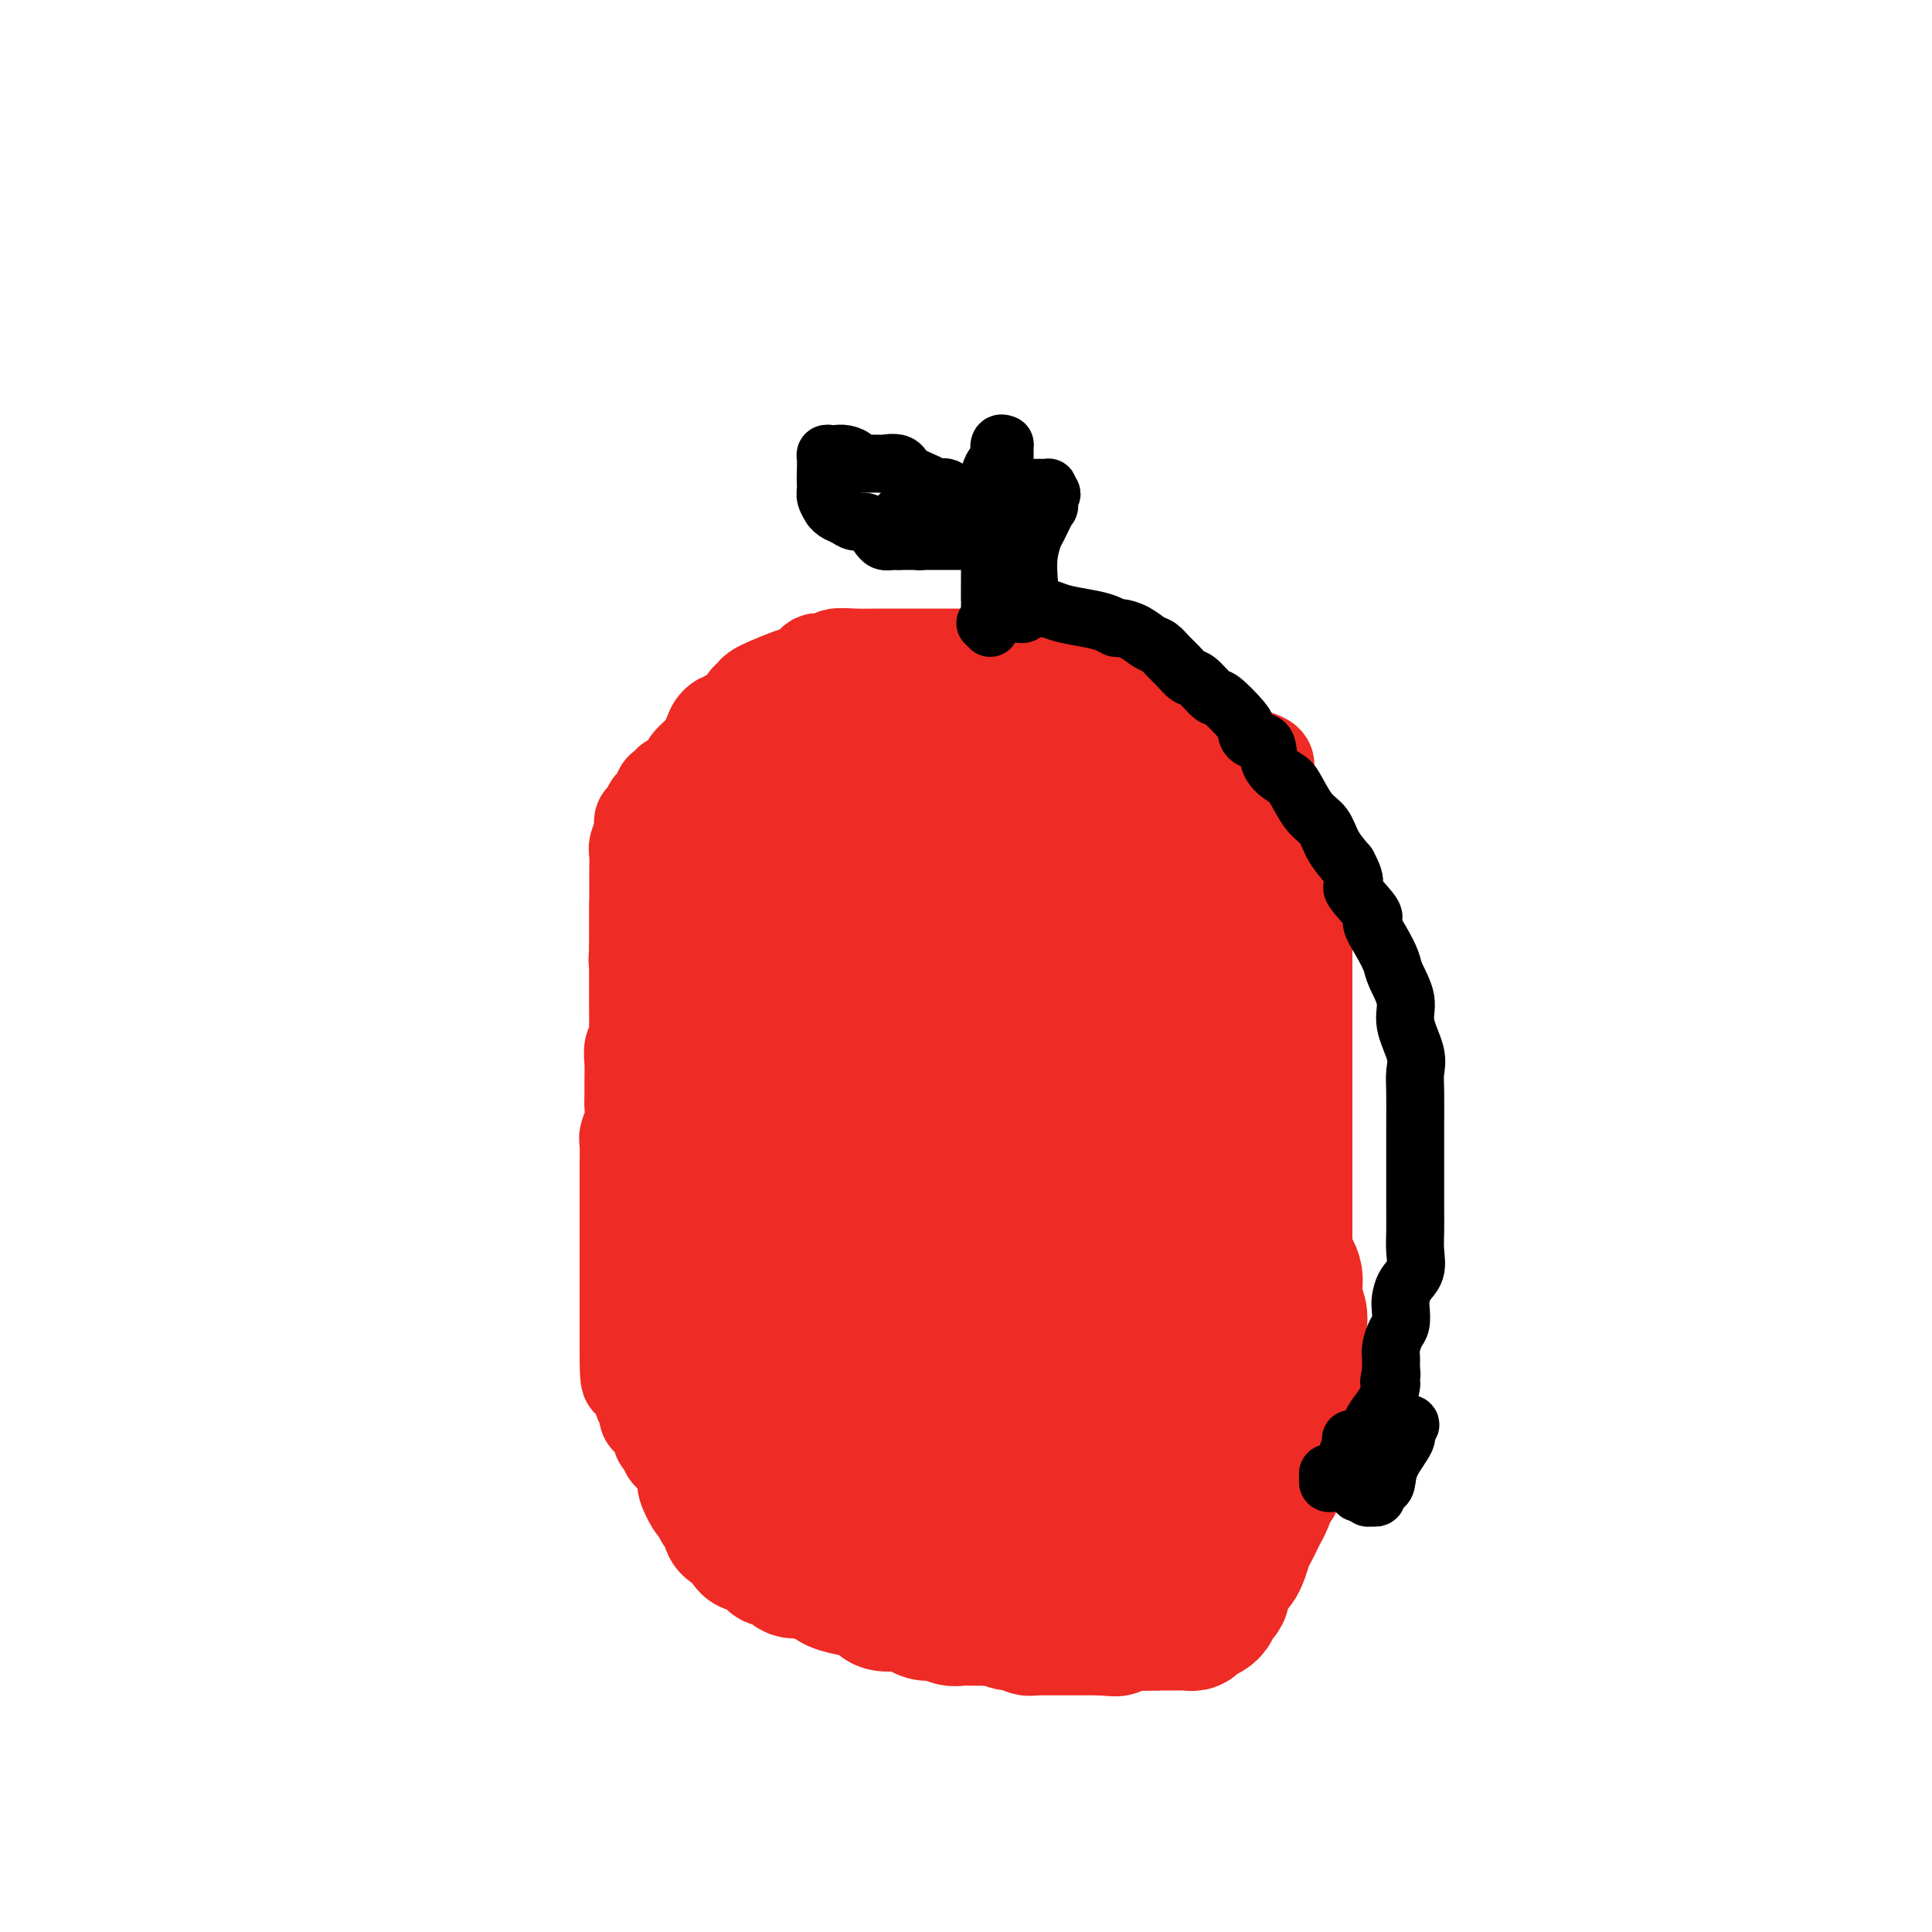 <svg viewBox='0 0 400 400' version='1.1' xmlns='http://www.w3.org/2000/svg' xmlns:xlink='http://www.w3.org/1999/xlink'><g fill='none' stroke='#EE2B24' stroke-width='12' stroke-linecap='round' stroke-linejoin='round'><path d='M128,187c-0.000,0.444 -0.000,0.889 0,1c0.000,0.111 0.000,-0.110 0,1c-0.000,1.110 -0.001,3.551 0,6c0.001,2.449 0.004,4.905 0,7c-0.004,2.095 -0.015,3.830 0,6c0.015,2.170 0.057,4.775 0,7c-0.057,2.225 -0.211,4.070 0,6c0.211,1.930 0.789,3.946 1,6c0.211,2.054 0.057,4.145 0,6c-0.057,1.855 -0.015,3.475 0,5c0.015,1.525 0.004,2.957 0,5c-0.004,2.043 -0.002,4.699 0,7c0.002,2.301 0.003,4.247 0,6c-0.003,1.753 -0.012,3.315 0,5c0.012,1.685 0.045,3.495 0,5c-0.045,1.505 -0.166,2.705 0,4c0.166,1.295 0.621,2.685 1,4c0.379,1.315 0.682,2.556 1,4c0.318,1.444 0.652,3.093 1,5c0.348,1.907 0.710,4.074 1,6c0.290,1.926 0.507,3.611 1,5c0.493,1.389 1.260,2.481 2,4c0.740,1.519 1.451,3.463 2,5c0.549,1.537 0.936,2.666 2,5c1.064,2.334 2.805,5.872 4,8c1.195,2.128 1.842,2.847 3,4c1.158,1.153 2.826,2.742 4,4c1.174,1.258 1.855,2.185 3,3c1.145,0.815 2.756,1.519 4,2c1.244,0.481 2.122,0.741 3,1'/><path d='M161,330c3.148,2.348 2.519,1.218 3,1c0.481,-0.218 2.072,0.478 3,1c0.928,0.522 1.193,0.872 2,1c0.807,0.128 2.156,0.034 3,0c0.844,-0.034 1.183,-0.009 3,0c1.817,0.009 5.112,0.002 7,0c1.888,-0.002 2.370,-0.001 4,0c1.630,0.001 4.409,0.000 6,0c1.591,-0.000 1.995,-0.000 3,0c1.005,0.000 2.612,0.000 4,0c1.388,-0.000 2.557,-0.000 4,0c1.443,0.000 3.159,0.000 5,0c1.841,-0.000 3.806,-0.000 5,0c1.194,0.000 1.619,-0.000 2,0c0.381,0.000 0.720,0.000 2,0c1.280,-0.000 3.501,-0.000 5,0c1.499,0.000 2.276,0.000 4,0c1.724,-0.000 4.393,-0.000 6,0c1.607,0.000 2.150,0.000 3,0c0.850,-0.000 2.006,-0.002 3,0c0.994,0.002 1.824,0.007 2,0c0.176,-0.007 -0.304,-0.026 0,0c0.304,0.026 1.390,0.095 2,0c0.610,-0.095 0.744,-0.356 1,-1c0.256,-0.644 0.636,-1.670 1,-2c0.364,-0.330 0.713,0.036 1,0c0.287,-0.036 0.510,-0.474 1,-1c0.490,-0.526 1.245,-1.141 2,-2c0.755,-0.859 1.511,-1.962 2,-3c0.489,-1.038 0.711,-2.011 1,-3c0.289,-0.989 0.644,-1.995 1,-3'/></g>
<g fill='none' stroke='#EE2B24' stroke-width='20' stroke-linecap='round' stroke-linejoin='round'><path d='M240,328c0.024,-0.422 0.048,-0.844 0,-1c-0.048,-0.156 -0.167,-0.046 0,0c0.167,0.046 0.619,0.027 1,0c0.381,-0.027 0.690,-0.064 1,0c0.310,0.064 0.621,0.228 1,0c0.379,-0.228 0.826,-0.849 1,-1c0.174,-0.151 0.075,0.167 0,0c-0.075,-0.167 -0.125,-0.819 0,-1c0.125,-0.181 0.425,0.110 1,0c0.575,-0.110 1.425,-0.621 2,-1c0.575,-0.379 0.875,-0.627 1,-1c0.125,-0.373 0.076,-0.871 0,-1c-0.076,-0.129 -0.179,0.109 0,0c0.179,-0.109 0.639,-0.567 1,-1c0.361,-0.433 0.623,-0.840 1,-1c0.377,-0.160 0.871,-0.071 1,0c0.129,0.071 -0.106,0.125 0,0c0.106,-0.125 0.553,-0.428 1,-1c0.447,-0.572 0.893,-1.413 1,-2c0.107,-0.587 -0.126,-0.918 0,-1c0.126,-0.082 0.611,0.087 1,0c0.389,-0.087 0.680,-0.431 1,-1c0.320,-0.569 0.667,-1.365 1,-2c0.333,-0.635 0.653,-1.109 1,-2c0.347,-0.891 0.722,-2.197 1,-3c0.278,-0.803 0.459,-1.101 1,-2c0.541,-0.899 1.440,-2.400 2,-4c0.560,-1.600 0.780,-3.300 1,-5'/><path d='M262,297c1.422,-3.162 1.476,-2.067 2,-3c0.524,-0.933 1.517,-3.894 2,-6c0.483,-2.106 0.455,-3.356 1,-5c0.545,-1.644 1.663,-3.683 2,-5c0.337,-1.317 -0.106,-1.911 0,-3c0.106,-1.089 0.760,-2.672 1,-4c0.240,-1.328 0.064,-2.402 0,-3c-0.064,-0.598 -0.017,-0.719 0,-1c0.017,-0.281 0.005,-0.722 0,-1c-0.005,-0.278 -0.001,-0.393 0,-1c0.001,-0.607 0.000,-1.705 0,-2c-0.000,-0.295 -0.000,0.215 0,0c0.000,-0.215 0.000,-1.155 0,-2c-0.000,-0.845 -0.000,-1.595 0,-2c0.000,-0.405 0.000,-0.463 0,-1c-0.000,-0.537 -0.000,-1.551 0,-2c0.000,-0.449 0.000,-0.333 0,-1c-0.000,-0.667 -0.000,-2.118 0,-3c0.000,-0.882 0.000,-1.195 0,-2c-0.000,-0.805 -0.000,-2.103 0,-3c0.000,-0.897 0.000,-1.395 0,-2c-0.000,-0.605 -0.000,-1.317 0,-2c0.000,-0.683 0.000,-1.335 0,-2c-0.000,-0.665 -0.000,-1.342 0,-2c0.000,-0.658 0.000,-1.295 0,-2c-0.000,-0.705 -0.000,-1.476 0,-2c0.000,-0.524 0.000,-0.800 0,-1c-0.000,-0.200 -0.000,-0.323 0,-1c0.000,-0.677 0.000,-1.908 0,-3c0.000,-1.092 0.000,-2.046 0,-3'/><path d='M270,227c0.000,-7.449 0.000,-4.071 0,-3c0.000,1.071 0.000,-0.165 0,-1c0.000,-0.835 0.000,-1.270 0,-2c-0.000,-0.730 0.000,-1.754 0,-2c0.000,-0.246 0.000,0.287 0,0c0.000,-0.287 0.000,-1.392 0,-2c0.000,-0.608 0.000,-0.717 0,-1c0.000,-0.283 0.000,-0.741 0,-1c0.000,-0.259 0.000,-0.321 0,-1c0.000,-0.679 0.000,-1.975 0,-3c0.000,-1.025 0.000,-1.780 0,-3c0.000,-1.220 0.000,-2.904 0,-4c0.000,-1.096 0.000,-1.603 0,-2c0.000,-0.397 0.000,-0.685 0,-1c0.000,-0.315 0.000,-0.658 0,-1c0.000,-0.342 0.000,-0.683 0,-1c0.000,-0.317 0.000,-0.610 0,-1c0.000,-0.390 0.000,-0.878 0,-1c0.000,-0.122 0.000,0.121 0,0c0.000,-0.121 0.000,-0.606 0,-1c0.000,-0.394 0.000,-0.697 0,-1'/><path d='M270,195c0.000,-5.113 0.000,-1.895 0,-1c0.000,0.895 0.000,-0.533 0,-1c0.000,-0.467 0.000,0.028 0,0c-0.000,-0.028 0.000,-0.579 0,-1c0.000,-0.421 0.000,-0.710 0,-1'/><path d='M270,191c-0.016,-0.787 -0.057,-0.753 0,-1c0.057,-0.247 0.211,-0.773 0,-1c-0.211,-0.227 -0.789,-0.155 -1,0c-0.211,0.155 -0.057,0.391 0,0c0.057,-0.391 0.016,-1.410 0,-2c-0.016,-0.590 -0.008,-0.749 0,-1c0.008,-0.251 0.016,-0.592 0,-1c-0.016,-0.408 -0.057,-0.883 0,-1c0.057,-0.117 0.211,0.122 0,0c-0.211,-0.122 -0.788,-0.606 -1,-1c-0.212,-0.394 -0.061,-0.697 0,-1c0.061,-0.303 0.030,-0.606 0,-1c-0.030,-0.394 -0.061,-0.879 0,-1c0.061,-0.121 0.212,0.123 0,0c-0.212,-0.123 -0.789,-0.611 -1,-1c-0.211,-0.389 -0.055,-0.679 0,-1c0.055,-0.321 0.011,-0.674 0,-1c-0.011,-0.326 0.011,-0.626 0,-1c-0.011,-0.374 -0.056,-0.821 0,-1c0.056,-0.179 0.212,-0.089 0,0c-0.212,0.089 -0.793,0.178 -1,0c-0.207,-0.178 -0.042,-0.622 0,-1c0.042,-0.378 -0.040,-0.690 0,-1c0.040,-0.310 0.203,-0.616 0,-1c-0.203,-0.384 -0.772,-0.844 -1,-1c-0.228,-0.156 -0.117,-0.006 0,0c0.117,0.006 0.238,-0.131 0,-1c-0.238,-0.869 -0.837,-2.470 -1,-3c-0.163,-0.530 0.110,0.011 0,0c-0.110,-0.011 -0.603,-0.575 -1,-1c-0.397,-0.425 -0.699,-0.713 -1,-1'/><path d='M262,165c-1.238,-4.124 -0.332,-1.434 0,-1c0.332,0.434 0.089,-1.389 0,-2c-0.089,-0.611 -0.022,-0.009 0,0c0.022,0.009 0.001,-0.575 0,-1c-0.001,-0.425 0.017,-0.691 0,-1c-0.017,-0.309 -0.068,-0.660 0,-1c0.068,-0.340 0.257,-0.668 0,-1c-0.257,-0.332 -0.960,-0.666 -2,-1c-1.040,-0.334 -2.417,-0.667 -3,-1c-0.583,-0.333 -0.374,-0.667 -1,-1c-0.626,-0.333 -2.089,-0.666 -3,-1c-0.911,-0.334 -1.269,-0.668 -2,-1c-0.731,-0.332 -1.833,-0.663 -3,-1c-1.167,-0.337 -2.399,-0.681 -3,-1c-0.601,-0.319 -0.573,-0.614 -1,-1c-0.427,-0.386 -1.310,-0.864 -2,-1c-0.690,-0.136 -1.185,0.071 -2,0c-0.815,-0.071 -1.948,-0.419 -3,-1c-1.052,-0.581 -2.024,-1.395 -3,-2c-0.976,-0.605 -1.957,-1.002 -3,-1c-1.043,0.002 -2.147,0.404 -3,0c-0.853,-0.404 -1.454,-1.615 -2,-2c-0.546,-0.385 -1.038,0.056 -2,0c-0.962,-0.056 -2.393,-0.608 -3,-1c-0.607,-0.392 -0.389,-0.626 -1,-1c-0.611,-0.374 -2.050,-0.890 -3,-1c-0.950,-0.110 -1.409,0.187 -2,0c-0.591,-0.187 -1.313,-0.858 -2,-1c-0.687,-0.142 -1.339,0.245 -2,0c-0.661,-0.245 -1.330,-1.123 -2,-2'/><path d='M209,137c-7.944,-3.110 -2.303,-0.886 -1,0c1.303,0.886 -1.733,0.434 -3,0c-1.267,-0.434 -0.766,-0.848 -1,-1c-0.234,-0.152 -1.204,-0.041 -2,0c-0.796,0.041 -1.418,0.011 -2,0c-0.582,-0.011 -1.126,-0.003 -2,0c-0.874,0.003 -2.080,0.001 -3,0c-0.920,-0.001 -1.556,-0.000 -2,0c-0.444,0.000 -0.698,-0.000 -1,0c-0.302,0.000 -0.652,0.000 -1,0c-0.348,-0.000 -0.692,-0.001 -1,0c-0.308,0.001 -0.579,0.004 -2,0c-1.421,-0.004 -3.991,-0.015 -6,0c-2.009,0.015 -3.455,0.057 -5,0c-1.545,-0.057 -3.187,-0.212 -4,0c-0.813,0.212 -0.795,0.792 -1,1c-0.205,0.208 -0.631,0.045 -1,0c-0.369,-0.045 -0.680,0.028 -1,0c-0.320,-0.028 -0.649,-0.159 -1,0c-0.351,0.159 -0.724,0.606 -1,1c-0.276,0.394 -0.456,0.735 -1,1c-0.544,0.265 -1.451,0.453 -3,1c-1.549,0.547 -3.739,1.453 -5,2c-1.261,0.547 -1.592,0.736 -2,1c-0.408,0.264 -0.893,0.605 -1,1c-0.107,0.395 0.165,0.845 0,1c-0.165,0.155 -0.768,0.017 -1,0c-0.232,-0.017 -0.093,0.088 0,0c0.093,-0.088 0.140,-0.370 0,0c-0.140,0.370 -0.469,1.391 -1,2c-0.531,0.609 -1.266,0.804 -2,1'/><path d='M152,148c-3.366,1.975 -1.281,0.912 -1,1c0.281,0.088 -1.242,1.326 -2,2c-0.758,0.674 -0.751,0.785 -1,1c-0.249,0.215 -0.753,0.535 -1,1c-0.247,0.465 -0.237,1.076 -1,2c-0.763,0.924 -2.298,2.160 -3,3c-0.702,0.840 -0.570,1.285 -1,2c-0.430,0.715 -1.421,1.701 -2,2c-0.579,0.299 -0.747,-0.087 -1,0c-0.253,0.087 -0.593,0.648 -1,1c-0.407,0.352 -0.882,0.493 -1,1c-0.118,0.507 0.122,1.378 0,2c-0.122,0.622 -0.606,0.995 -1,1c-0.394,0.005 -0.698,-0.356 -1,0c-0.302,0.356 -0.603,1.431 -1,2c-0.397,0.569 -0.891,0.631 -1,1c-0.109,0.369 0.167,1.043 0,2c-0.167,0.957 -0.777,2.196 -1,3c-0.223,0.804 -0.060,1.171 0,2c0.060,0.829 0.016,2.119 0,3c-0.016,0.881 -0.004,1.353 0,2c0.004,0.647 0.001,1.468 0,2c-0.001,0.532 -0.000,0.776 0,1c0.000,0.224 0.000,0.427 0,1c-0.000,0.573 -0.000,1.516 0,2c0.000,0.484 0.000,0.510 0,1c-0.000,0.490 -0.000,1.443 0,2c0.000,0.557 0.000,0.716 0,1c-0.000,0.284 -0.000,0.692 0,1c0.000,0.308 0.000,0.517 0,1c-0.000,0.483 -0.000,1.242 0,2'/><path d='M132,196c-0.309,4.617 -0.083,2.658 0,2c0.083,-0.658 0.022,-0.016 0,1c-0.022,1.016 -0.006,2.408 0,3c0.006,0.592 0.002,0.386 0,1c-0.002,0.614 -0.001,2.047 0,3c0.001,0.953 0.001,1.424 0,2c-0.001,0.576 -0.004,1.256 0,2c0.004,0.744 0.015,1.552 0,2c-0.015,0.448 -0.057,0.535 0,1c0.057,0.465 0.211,1.308 0,2c-0.211,0.692 -0.789,1.234 -1,2c-0.211,0.766 -0.056,1.755 0,3c0.056,1.245 0.011,2.746 0,4c-0.011,1.254 0.011,2.260 0,3c-0.011,0.740 -0.056,1.216 0,2c0.056,0.784 0.211,1.878 0,3c-0.211,1.122 -0.789,2.271 -1,3c-0.211,0.729 -0.057,1.037 0,2c0.057,0.963 0.015,2.583 0,4c-0.015,1.417 -0.004,2.633 0,4c0.004,1.367 0.001,2.886 0,4c-0.001,1.114 -0.000,1.824 0,3c0.000,1.176 0.000,2.818 0,4c-0.000,1.182 -0.000,1.905 0,3c0.000,1.095 0.000,2.562 0,4c-0.000,1.438 -0.000,2.847 0,4c0.000,1.153 0.000,2.051 0,3c-0.000,0.949 -0.000,1.948 0,3c0.000,1.052 0.000,2.158 0,3c-0.000,0.842 -0.000,1.421 0,2'/><path d='M130,278c-0.067,13.311 0.766,5.589 1,3c0.234,-2.589 -0.130,-0.046 0,1c0.130,1.046 0.753,0.595 1,1c0.247,0.405 0.119,1.667 0,2c-0.119,0.333 -0.229,-0.261 0,0c0.229,0.261 0.797,1.378 1,2c0.203,0.622 0.040,0.748 0,1c-0.040,0.252 0.044,0.630 0,1c-0.044,0.370 -0.214,0.733 0,1c0.214,0.267 0.814,0.438 1,1c0.186,0.562 -0.042,1.513 0,2c0.042,0.487 0.355,0.508 1,1c0.645,0.492 1.622,1.454 2,2c0.378,0.546 0.156,0.676 0,1c-0.156,0.324 -0.245,0.842 0,1c0.245,0.158 0.826,-0.046 1,0c0.174,0.046 -0.059,0.341 0,1c0.059,0.659 0.408,1.683 1,2c0.592,0.317 1.426,-0.073 2,0c0.574,0.073 0.889,0.610 1,1c0.111,0.390 0.020,0.634 0,1c-0.020,0.366 0.032,0.855 0,1c-0.032,0.145 -0.148,-0.053 0,0c0.148,0.053 0.560,0.358 1,1c0.440,0.642 0.906,1.621 1,2c0.094,0.379 -0.186,0.156 0,0c0.186,-0.156 0.837,-0.246 1,0c0.163,0.246 -0.163,0.829 0,1c0.163,0.171 0.813,-0.069 1,0c0.187,0.069 -0.089,0.448 0,1c0.089,0.552 0.545,1.276 1,2'/><path d='M147,311c2.034,2.870 1.119,1.543 1,1c-0.119,-0.543 0.558,-0.304 1,0c0.442,0.304 0.650,0.673 1,1c0.350,0.327 0.841,0.613 1,1c0.159,0.387 -0.014,0.876 0,1c0.014,0.124 0.216,-0.118 1,0c0.784,0.118 2.149,0.595 3,1c0.851,0.405 1.186,0.737 2,1c0.814,0.263 2.107,0.455 3,1c0.893,0.545 1.388,1.441 2,2c0.612,0.559 1.343,0.780 2,1c0.657,0.220 1.239,0.440 2,1c0.761,0.560 1.699,1.460 3,2c1.301,0.540 2.964,0.719 4,1c1.036,0.281 1.443,0.664 2,1c0.557,0.336 1.263,0.625 2,1c0.737,0.375 1.506,0.836 2,1c0.494,0.164 0.714,0.030 1,0c0.286,-0.030 0.639,0.045 1,0c0.361,-0.045 0.729,-0.208 1,0c0.271,0.208 0.445,0.788 1,1c0.555,0.212 1.493,0.057 2,0c0.507,-0.057 0.584,-0.015 1,0c0.416,0.015 1.172,0.004 2,0c0.828,-0.004 1.727,-0.001 3,0c1.273,0.001 2.919,0.000 4,0c1.081,-0.000 1.596,-0.000 2,0c0.404,0.000 0.696,0.000 1,0c0.304,-0.000 0.620,-0.000 1,0c0.380,0.000 0.823,0.000 1,0c0.177,-0.000 0.089,-0.000 0,0'/><path d='M200,329c3.736,0.375 1.578,0.313 1,0c-0.578,-0.313 0.426,-0.876 1,-1c0.574,-0.124 0.717,0.191 1,0c0.283,-0.191 0.706,-0.888 1,-1c0.294,-0.112 0.459,0.362 1,0c0.541,-0.362 1.458,-1.560 2,-2c0.542,-0.440 0.709,-0.122 1,0c0.291,0.122 0.707,0.047 1,0c0.293,-0.047 0.463,-0.068 1,0c0.537,0.068 1.442,0.225 2,0c0.558,-0.225 0.768,-0.831 1,-1c0.232,-0.169 0.485,0.099 1,0c0.515,-0.099 1.292,-0.565 2,-1c0.708,-0.435 1.346,-0.838 2,-1c0.654,-0.162 1.322,-0.082 2,0c0.678,0.082 1.366,0.166 2,0c0.634,-0.166 1.215,-0.580 2,-1c0.785,-0.420 1.773,-0.844 2,-1c0.227,-0.156 -0.308,-0.042 0,0c0.308,0.042 1.458,0.012 2,0c0.542,-0.012 0.475,-0.006 1,0c0.525,0.006 1.641,0.013 2,0c0.359,-0.013 -0.040,-0.045 0,0c0.040,0.045 0.517,0.166 1,0c0.483,-0.166 0.970,-0.618 1,-1c0.030,-0.382 -0.398,-0.694 0,-1c0.398,-0.306 1.622,-0.608 2,-1c0.378,-0.392 -0.091,-0.875 0,-1c0.091,-0.125 0.740,0.107 1,0c0.260,-0.107 0.130,-0.554 0,-1'/><path d='M236,315c0.951,-0.953 0.828,-0.836 1,-1c0.172,-0.164 0.638,-0.610 1,-1c0.362,-0.390 0.621,-0.723 1,-1c0.379,-0.277 0.879,-0.496 1,-1c0.121,-0.504 -0.137,-1.291 0,-2c0.137,-0.709 0.670,-1.341 1,-2c0.330,-0.659 0.457,-1.347 1,-2c0.543,-0.653 1.502,-1.272 2,-2c0.498,-0.728 0.535,-1.564 1,-3c0.465,-1.436 1.357,-3.472 2,-5c0.643,-1.528 1.036,-2.548 2,-5c0.964,-2.452 2.500,-6.334 4,-9c1.500,-2.666 2.964,-4.114 4,-6c1.036,-1.886 1.643,-4.210 2,-7c0.357,-2.790 0.464,-6.045 1,-9c0.536,-2.955 1.503,-5.610 2,-8c0.497,-2.390 0.526,-4.517 1,-7c0.474,-2.483 1.395,-5.323 2,-8c0.605,-2.677 0.894,-5.190 1,-7c0.106,-1.810 0.028,-2.915 0,-4c-0.028,-1.085 -0.008,-2.150 0,-3c0.008,-0.850 0.002,-1.485 0,-2c-0.002,-0.515 -0.001,-0.911 0,-1c0.001,-0.089 0.000,0.130 0,0c-0.000,-0.130 -0.000,-0.607 0,-1c0.000,-0.393 0.000,-0.702 0,-1c-0.000,-0.298 -0.000,-0.585 0,-1c0.000,-0.415 0.000,-0.958 0,-1c-0.000,-0.042 -0.000,0.417 0,0c0.000,-0.417 0.000,-1.708 0,-3'/><path d='M266,212c1.397,-10.046 0.388,-3.661 0,-2c-0.388,1.661 -0.157,-1.401 0,-3c0.157,-1.599 0.238,-1.734 0,-2c-0.238,-0.266 -0.796,-0.663 -1,-1c-0.204,-0.337 -0.055,-0.615 0,-1c0.055,-0.385 0.015,-0.877 0,-1c-0.015,-0.123 -0.004,0.122 0,0c0.004,-0.122 0.002,-0.611 0,-1c-0.002,-0.389 -0.004,-0.678 0,-1c0.004,-0.322 0.012,-0.678 0,-1c-0.012,-0.322 -0.046,-0.610 0,-1c0.046,-0.390 0.170,-0.883 0,-1c-0.170,-0.117 -0.636,0.142 -1,0c-0.364,-0.142 -0.626,-0.686 -1,-1c-0.374,-0.314 -0.860,-0.399 -1,-1c-0.140,-0.601 0.064,-1.718 0,-2c-0.064,-0.282 -0.397,0.271 -1,0c-0.603,-0.271 -1.476,-1.367 -2,-2c-0.524,-0.633 -0.700,-0.804 -1,-1c-0.300,-0.196 -0.724,-0.417 -1,-1c-0.276,-0.583 -0.404,-1.527 -1,-2c-0.596,-0.473 -1.660,-0.474 -2,-1c-0.340,-0.526 0.044,-1.577 0,-2c-0.044,-0.423 -0.515,-0.218 -1,0c-0.485,0.218 -0.983,0.448 -2,0c-1.017,-0.448 -2.553,-1.574 -3,-2c-0.447,-0.426 0.195,-0.153 0,0c-0.195,0.153 -1.228,0.185 -2,0c-0.772,-0.185 -1.285,-0.588 -2,-1c-0.715,-0.412 -1.633,-0.832 -3,-1c-1.367,-0.168 -3.184,-0.084 -5,0'/><path d='M236,180c-3.165,-0.536 -5.076,-0.876 -7,-1c-1.924,-0.124 -3.859,-0.034 -7,0c-3.141,0.034 -7.486,0.010 -12,0c-4.514,-0.010 -9.196,-0.006 -14,0c-4.804,0.006 -9.731,0.013 -13,0c-3.269,-0.013 -4.879,-0.047 -6,0c-1.121,0.047 -1.754,0.174 -2,0c-0.246,-0.174 -0.107,-0.648 0,-1c0.107,-0.352 0.181,-0.583 1,-1c0.819,-0.417 2.381,-1.019 4,-2c1.619,-0.981 3.293,-2.340 5,-3c1.707,-0.660 3.447,-0.621 5,-1c1.553,-0.379 2.918,-1.176 4,-2c1.082,-0.824 1.880,-1.675 3,-2c1.120,-0.325 2.563,-0.125 3,0c0.437,0.125 -0.131,0.175 0,0c0.131,-0.175 0.961,-0.576 1,-1c0.039,-0.424 -0.713,-0.870 -1,-1c-0.287,-0.130 -0.108,0.056 -1,0c-0.892,-0.056 -2.854,-0.355 -6,-1c-3.146,-0.645 -7.477,-1.636 -11,-2c-3.523,-0.364 -6.237,-0.100 -10,0c-3.763,0.100 -8.576,0.037 -12,0c-3.424,-0.037 -5.460,-0.048 -7,0c-1.540,0.048 -2.583,0.157 -3,0c-0.417,-0.157 -0.209,-0.578 0,-1'/><path d='M150,161c-4.789,-0.127 -0.760,0.057 1,0c1.760,-0.057 1.252,-0.355 2,-1c0.748,-0.645 2.754,-1.637 4,-2c1.246,-0.363 1.734,-0.097 3,0c1.266,0.097 3.310,0.024 4,0c0.690,-0.024 0.028,-0.001 0,0c-0.028,0.001 0.580,-0.022 1,0c0.420,0.022 0.651,0.088 1,0c0.349,-0.088 0.815,-0.331 1,0c0.185,0.331 0.090,1.237 0,2c-0.090,0.763 -0.175,1.383 0,3c0.175,1.617 0.610,4.230 0,6c-0.610,1.770 -2.265,2.698 -3,4c-0.735,1.302 -0.550,2.979 -1,4c-0.450,1.021 -1.535,1.386 -2,2c-0.465,0.614 -0.309,1.475 -1,2c-0.691,0.525 -2.230,0.712 -3,1c-0.770,0.288 -0.771,0.678 -1,1c-0.229,0.322 -0.687,0.577 -1,1c-0.313,0.423 -0.480,1.015 -1,2c-0.520,0.985 -1.392,2.364 -2,3c-0.608,0.636 -0.951,0.529 -1,1c-0.049,0.471 0.195,1.520 0,2c-0.195,0.480 -0.828,0.391 -1,1c-0.172,0.609 0.119,1.916 0,3c-0.119,1.084 -0.647,1.946 -1,3c-0.353,1.054 -0.529,2.301 -1,4c-0.471,1.699 -1.235,3.849 -2,6'/><path d='M146,209c-0.835,4.654 0.079,6.287 0,8c-0.079,1.713 -1.149,3.504 -2,7c-0.851,3.496 -1.482,8.695 -2,11c-0.518,2.305 -0.923,1.715 -1,2c-0.077,0.285 0.176,1.447 0,2c-0.176,0.553 -0.779,0.499 -1,0c-0.221,-0.499 -0.059,-1.442 0,-2c0.059,-0.558 0.016,-0.731 0,-1c-0.016,-0.269 -0.004,-0.634 0,-2c0.004,-1.366 0.001,-3.731 0,-6c-0.001,-2.269 -0.000,-4.440 0,-7c0.000,-2.560 0.000,-5.507 0,-8c-0.000,-2.493 -0.000,-4.530 0,-7c0.000,-2.470 -0.000,-5.373 0,-7c0.000,-1.627 0.000,-1.979 0,-3c-0.000,-1.021 -0.000,-2.712 0,-4c0.000,-1.288 0.000,-2.173 0,-3c-0.000,-0.827 -0.001,-1.598 0,-2c0.001,-0.402 0.004,-0.436 0,-1c-0.004,-0.564 -0.016,-1.657 0,-2c0.016,-0.343 0.061,0.063 0,0c-0.061,-0.063 -0.226,-0.594 0,-1c0.226,-0.406 0.844,-0.685 1,-1c0.156,-0.315 -0.152,-0.665 0,-1c0.152,-0.335 0.762,-0.653 1,-1c0.238,-0.347 0.105,-0.722 0,-1c-0.105,-0.278 -0.182,-0.460 0,-1c0.182,-0.540 0.623,-1.440 1,-2c0.377,-0.560 0.688,-0.780 1,-1'/><path d='M144,175c0.558,-1.233 -0.048,-0.314 0,0c0.048,0.314 0.749,0.023 1,0c0.251,-0.023 0.053,0.222 0,1c-0.053,0.778 0.038,2.087 0,4c-0.038,1.913 -0.206,4.428 0,7c0.206,2.572 0.788,5.202 1,8c0.212,2.798 0.056,5.766 0,9c-0.056,3.234 -0.011,6.734 0,10c0.011,3.266 -0.011,6.299 0,9c0.011,2.701 0.054,5.070 0,7c-0.054,1.930 -0.207,3.420 0,5c0.207,1.580 0.773,3.249 1,5c0.227,1.751 0.113,3.583 0,5c-0.113,1.417 -0.227,2.417 0,5c0.227,2.583 0.793,6.748 1,9c0.207,2.252 0.056,2.593 0,3c-0.056,0.407 -0.015,0.882 0,1c0.015,0.118 0.004,-0.122 0,0c-0.004,0.122 -0.001,0.605 0,1c0.001,0.395 0.000,0.703 0,1c-0.000,0.297 -0.000,0.582 0,1c0.000,0.418 0.000,0.968 0,2c-0.000,1.032 -0.000,2.547 0,4c0.000,1.453 0.000,2.844 0,4c-0.000,1.156 -0.000,2.078 0,3'/><path d='M148,279c0.394,16.440 -0.621,5.539 -1,2c-0.379,-3.539 -0.122,0.282 0,2c0.122,1.718 0.111,1.331 0,1c-0.111,-0.331 -0.320,-0.607 0,-1c0.320,-0.393 1.169,-0.903 2,-2c0.831,-1.097 1.646,-2.780 2,-4c0.354,-1.220 0.249,-1.976 2,-5c1.751,-3.024 5.357,-8.315 8,-13c2.643,-4.685 4.323,-8.764 7,-15c2.677,-6.236 6.350,-14.630 9,-20c2.650,-5.370 4.278,-7.715 5,-10c0.722,-2.285 0.537,-4.509 1,-6c0.463,-1.491 1.573,-2.247 2,-3c0.427,-0.753 0.170,-1.501 0,-2c-0.170,-0.499 -0.253,-0.750 0,-1c0.253,-0.250 0.841,-0.500 1,-1c0.159,-0.500 -0.111,-1.250 0,-2c0.111,-0.750 0.603,-1.500 1,-2c0.397,-0.500 0.698,-0.750 1,-1'/><path d='M188,196c6.343,-13.731 1.702,-4.560 0,-1c-1.702,3.560 -0.463,1.508 0,1c0.463,-0.508 0.151,0.528 0,1c-0.151,0.472 -0.140,0.379 -1,2c-0.860,1.621 -2.590,4.957 -4,9c-1.410,4.043 -2.500,8.794 -4,14c-1.500,5.206 -3.411,10.867 -5,17c-1.589,6.133 -2.857,12.739 -4,19c-1.143,6.261 -2.163,12.179 -3,17c-0.837,4.821 -1.492,8.547 -2,11c-0.508,2.453 -0.868,3.634 -1,4c-0.132,0.366 -0.035,-0.082 0,-1c0.035,-0.918 0.009,-2.304 0,-4c-0.009,-1.696 -0.000,-3.700 0,-7c0.000,-3.300 -0.007,-7.894 0,-13c0.007,-5.106 0.030,-10.722 0,-17c-0.030,-6.278 -0.113,-13.218 0,-19c0.113,-5.782 0.423,-10.406 1,-15c0.577,-4.594 1.423,-9.159 2,-12c0.577,-2.841 0.886,-3.957 1,-5c0.114,-1.043 0.033,-2.012 0,-2c-0.033,0.012 -0.016,1.006 0,2'/><path d='M168,197c0.543,-4.715 -0.101,-0.503 -1,3c-0.899,3.503 -2.055,6.298 -4,11c-1.945,4.702 -4.679,11.310 -7,17c-2.321,5.690 -4.230,10.462 -6,17c-1.770,6.538 -3.402,14.842 -4,19c-0.598,4.158 -0.163,4.169 0,5c0.163,0.831 0.054,2.483 0,3c-0.054,0.517 -0.053,-0.102 0,0c0.053,0.102 0.158,0.926 0,1c-0.158,0.074 -0.578,-0.602 -1,0c-0.422,0.602 -0.845,2.482 -1,4c-0.155,1.518 -0.042,2.675 0,4c0.042,1.325 0.011,2.817 0,5c-0.011,2.183 -0.004,5.058 0,7c0.004,1.942 0.005,2.951 0,4c-0.005,1.049 -0.016,2.140 0,3c0.016,0.860 0.057,1.491 0,2c-0.057,0.509 -0.214,0.898 0,1c0.214,0.102 0.799,-0.083 1,0c0.201,0.083 0.016,0.433 0,1c-0.016,0.567 0.135,1.350 1,2c0.865,0.650 2.442,1.168 4,2c1.558,0.832 3.096,1.978 5,3c1.904,1.022 4.173,1.920 7,3c2.827,1.080 6.211,2.341 8,3c1.789,0.659 1.982,0.716 2,1c0.018,0.284 -0.138,0.795 0,1c0.138,0.205 0.569,0.102 1,0'/><path d='M173,319c4.395,2.448 0.881,0.569 0,0c-0.881,-0.569 0.870,0.171 2,0c1.130,-0.171 1.639,-1.255 3,-2c1.361,-0.745 3.573,-1.151 6,-2c2.427,-0.849 5.068,-2.141 7,-3c1.932,-0.859 3.156,-1.285 5,-2c1.844,-0.715 4.309,-1.717 7,-3c2.691,-1.283 5.610,-2.845 8,-4c2.390,-1.155 4.252,-1.901 6,-3c1.748,-1.099 3.382,-2.550 5,-4c1.618,-1.450 3.219,-2.899 5,-4c1.781,-1.101 3.741,-1.854 5,-3c1.259,-1.146 1.816,-2.686 3,-4c1.184,-1.314 2.996,-2.401 4,-4c1.004,-1.599 1.200,-3.709 2,-5c0.800,-1.291 2.202,-1.763 3,-3c0.798,-1.237 0.990,-3.239 2,-5c1.010,-1.761 2.839,-3.283 4,-5c1.161,-1.717 1.656,-3.631 2,-5c0.344,-1.369 0.537,-2.193 1,-4c0.463,-1.807 1.196,-4.596 2,-7c0.804,-2.404 1.679,-4.423 2,-6c0.321,-1.577 0.087,-2.714 0,-4c-0.087,-1.286 -0.026,-2.723 0,-4c0.026,-1.277 0.017,-2.394 0,-3c-0.017,-0.606 -0.043,-0.702 0,-1c0.043,-0.298 0.155,-0.800 0,-1c-0.155,-0.200 -0.578,-0.100 -1,0'/><path d='M256,228c-0.392,-1.955 -0.871,-0.342 -1,1c-0.129,1.342 0.093,2.413 0,3c-0.093,0.587 -0.500,0.691 -1,3c-0.500,2.309 -1.092,6.824 -2,11c-0.908,4.176 -2.131,8.015 -3,12c-0.869,3.985 -1.384,8.118 -2,12c-0.616,3.882 -1.332,7.514 -2,11c-0.668,3.486 -1.288,6.825 -2,9c-0.712,2.175 -1.515,3.186 -2,5c-0.485,1.814 -0.652,4.430 -1,6c-0.348,1.570 -0.878,2.094 -1,3c-0.122,0.906 0.164,2.194 0,3c-0.164,0.806 -0.779,1.129 -1,1c-0.221,-0.129 -0.048,-0.709 0,-1c0.048,-0.291 -0.028,-0.294 0,-2c0.028,-1.706 0.161,-5.115 0,-11c-0.161,-5.885 -0.617,-14.245 -1,-22c-0.383,-7.755 -0.693,-14.903 -2,-26c-1.307,-11.097 -3.610,-26.143 -5,-34c-1.390,-7.857 -1.869,-8.526 -2,-9c-0.131,-0.474 0.084,-0.754 0,-1c-0.084,-0.246 -0.466,-0.458 -1,0c-0.534,0.458 -1.221,1.585 -2,4c-0.779,2.415 -1.651,6.119 -3,10c-1.349,3.881 -3.174,7.941 -5,12'/><path d='M217,228c-3.243,8.557 -5.850,17.451 -8,24c-2.150,6.549 -3.844,10.754 -5,15c-1.156,4.246 -1.773,8.535 -2,11c-0.227,2.465 -0.062,3.108 0,4c0.062,0.892 0.021,2.034 0,2c-0.021,-0.034 -0.022,-1.244 0,-2c0.022,-0.756 0.066,-1.060 0,-2c-0.066,-0.940 -0.242,-2.518 0,-6c0.242,-3.482 0.901,-8.870 2,-15c1.099,-6.130 2.638,-13.002 5,-23c2.362,-9.998 5.546,-23.123 7,-30c1.454,-6.877 1.177,-7.507 1,-8c-0.177,-0.493 -0.254,-0.850 0,-1c0.254,-0.150 0.838,-0.092 1,0c0.162,0.092 -0.099,0.220 0,1c0.099,0.780 0.557,2.213 0,4c-0.557,1.787 -2.130,3.926 -4,8c-1.870,4.074 -4.036,10.081 -7,15c-2.964,4.919 -6.727,8.750 -12,15c-5.273,6.250 -12.057,14.917 -16,20c-3.943,5.083 -5.046,6.580 -6,8c-0.954,1.420 -1.761,2.762 -2,3c-0.239,0.238 0.089,-0.628 0,-1c-0.089,-0.372 -0.597,-0.249 0,-3c0.597,-2.751 2.298,-8.375 4,-14'/><path d='M175,253c2.508,-7.003 6.777,-15.509 12,-24c5.223,-8.491 11.399,-16.966 16,-23c4.601,-6.034 7.626,-9.625 10,-12c2.374,-2.375 4.096,-3.532 5,-4c0.904,-0.468 0.989,-0.246 1,0c0.011,0.246 -0.051,0.517 0,1c0.051,0.483 0.216,1.176 0,3c-0.216,1.824 -0.813,4.777 -2,9c-1.187,4.223 -2.963,9.715 -6,17c-3.037,7.285 -7.336,16.361 -12,25c-4.664,8.639 -9.695,16.840 -13,23c-3.305,6.160 -4.885,10.280 -6,13c-1.115,2.720 -1.764,4.041 -2,5c-0.236,0.959 -0.059,1.556 0,2c0.059,0.444 0.000,0.736 0,1c-0.000,0.264 0.058,0.501 0,1c-0.058,0.499 -0.231,1.261 1,3c1.231,1.739 3.866,4.456 7,8c3.134,3.544 6.767,7.916 11,14c4.233,6.084 9.067,13.881 11,17c1.933,3.119 0.967,1.559 0,0'/></g>
<g fill='none' stroke='#EE2B24' stroke-width='28' stroke-linecap='round' stroke-linejoin='round'><path d='M160,252c-0.000,0.320 -0.000,0.640 0,1c0.000,0.360 0.000,0.759 0,1c-0.000,0.241 -0.001,0.325 0,1c0.001,0.675 0.002,1.941 0,3c-0.002,1.059 -0.009,1.911 0,4c0.009,2.089 0.034,5.415 0,8c-0.034,2.585 -0.127,4.429 0,6c0.127,1.571 0.473,2.871 1,5c0.527,2.129 1.236,5.088 2,7c0.764,1.912 1.584,2.776 2,4c0.416,1.224 0.430,2.807 1,4c0.570,1.193 1.697,1.995 2,3c0.303,1.005 -0.218,2.213 0,3c0.218,0.787 1.175,1.154 2,2c0.825,0.846 1.519,2.170 2,3c0.481,0.830 0.749,1.168 1,2c0.251,0.832 0.487,2.160 1,3c0.513,0.840 1.304,1.191 2,2c0.696,0.809 1.296,2.076 2,3c0.704,0.924 1.513,1.504 2,2c0.487,0.496 0.652,0.906 1,1c0.348,0.094 0.881,-0.130 1,0c0.119,0.130 -0.174,0.612 0,1c0.174,0.388 0.816,0.681 1,1c0.184,0.319 -0.090,0.662 0,1c0.090,0.338 0.545,0.669 1,1'/><path d='M184,324c2.627,3.598 1.193,1.594 1,1c-0.193,-0.594 0.855,0.222 2,1c1.145,0.778 2.386,1.518 3,2c0.614,0.482 0.601,0.706 1,1c0.399,0.294 1.210,0.657 2,1c0.790,0.343 1.559,0.667 2,1c0.441,0.333 0.555,0.677 1,1c0.445,0.323 1.223,0.626 2,1c0.777,0.374 1.555,0.818 2,1c0.445,0.182 0.557,0.100 1,0c0.443,-0.100 1.216,-0.219 2,0c0.784,0.219 1.580,0.776 2,1c0.420,0.224 0.466,0.116 1,0c0.534,-0.116 1.558,-0.241 2,0c0.442,0.241 0.304,0.849 1,1c0.696,0.151 2.227,-0.156 3,0c0.773,0.156 0.787,0.774 1,1c0.213,0.226 0.624,0.061 1,0c0.376,-0.061 0.716,-0.016 1,0c0.284,0.016 0.511,0.004 1,0c0.489,-0.004 1.241,-0.001 2,0c0.759,0.001 1.527,0.000 2,0c0.473,-0.000 0.652,-0.000 1,0c0.348,0.000 0.867,0.000 1,0c0.133,-0.000 -0.118,-0.000 0,0c0.118,0.000 0.604,0.000 1,0c0.396,-0.000 0.700,-0.000 1,0c0.300,0.000 0.596,0.000 1,0c0.404,-0.000 0.916,-0.000 1,0c0.084,0.000 -0.262,0.000 0,0c0.262,-0.000 1.131,-0.000 2,0'/><path d='M228,337c4.753,0.447 2.635,0.064 2,0c-0.635,-0.064 0.211,0.189 1,0c0.789,-0.189 1.520,-0.821 2,-1c0.480,-0.179 0.709,0.096 1,0c0.291,-0.096 0.643,-0.562 1,-1c0.357,-0.438 0.720,-0.849 1,-1c0.280,-0.151 0.477,-0.041 1,0c0.523,0.041 1.370,0.014 2,0c0.630,-0.014 1.041,-0.014 1,0c-0.041,0.014 -0.536,0.042 -1,0c-0.464,-0.042 -0.898,-0.155 -1,0c-0.102,0.155 0.127,0.577 0,1c-0.127,0.423 -0.611,0.845 -1,1c-0.389,0.155 -0.682,0.041 -1,0c-0.318,-0.041 -0.662,-0.011 -1,0c-0.338,0.011 -0.671,0.003 -1,0c-0.329,-0.003 -0.654,-0.001 -1,0c-0.346,0.001 -0.711,0.000 -1,0c-0.289,-0.000 -0.500,-0.000 -1,0c-0.500,0.000 -1.289,0.000 -2,0c-0.711,-0.000 -1.345,-0.000 -2,0c-0.655,0.000 -1.330,0.000 -2,0c-0.670,-0.000 -1.335,-0.000 -2,0'/><path d='M223,336c-2.549,0.083 -0.921,-0.710 -1,-1c-0.079,-0.290 -1.866,-0.078 -3,0c-1.134,0.078 -1.616,0.021 -2,0c-0.384,-0.021 -0.669,-0.006 -1,0c-0.331,0.006 -0.709,0.001 -1,0c-0.291,-0.001 -0.497,-0.000 -1,0c-0.503,0.000 -1.304,0.000 -2,0c-0.696,-0.000 -1.286,-0.000 -2,0c-0.714,0.000 -1.552,0.000 -2,0c-0.448,-0.000 -0.505,-0.000 -1,0c-0.495,0.000 -1.428,0.000 -2,0c-0.572,-0.000 -0.782,-0.000 -1,0c-0.218,0.000 -0.443,0.001 -1,0c-0.557,-0.001 -1.447,-0.004 -2,0c-0.553,0.004 -0.771,0.016 -1,0c-0.229,-0.016 -0.470,-0.060 -1,0c-0.530,0.060 -1.350,0.222 -2,0c-0.650,-0.222 -1.132,-0.830 -2,-1c-0.868,-0.170 -2.124,0.099 -3,0c-0.876,-0.099 -1.373,-0.565 -2,-1c-0.627,-0.435 -1.386,-0.837 -2,-1c-0.614,-0.163 -1.085,-0.086 -2,0c-0.915,0.086 -2.273,0.182 -3,0c-0.727,-0.182 -0.822,-0.640 -1,-1c-0.178,-0.360 -0.438,-0.621 -1,-1c-0.562,-0.379 -1.424,-0.875 -2,-1c-0.576,-0.125 -0.866,0.121 -2,0c-1.134,-0.121 -3.113,-0.610 -4,-1c-0.887,-0.390 -0.682,-0.683 -1,-1c-0.318,-0.317 -1.159,-0.659 -2,-1'/><path d='M170,326c-4.372,-1.331 -1.801,-0.158 -1,0c0.801,0.158 -0.169,-0.697 -1,-1c-0.831,-0.303 -1.523,-0.052 -2,0c-0.477,0.052 -0.740,-0.095 -1,0c-0.260,0.095 -0.517,0.433 -1,0c-0.483,-0.433 -1.190,-1.635 -2,-2c-0.810,-0.365 -1.721,0.108 -2,0c-0.279,-0.108 0.075,-0.798 0,-1c-0.075,-0.202 -0.581,0.085 -1,0c-0.419,-0.085 -0.753,-0.543 -1,-1c-0.247,-0.457 -0.408,-0.913 -1,-1c-0.592,-0.087 -1.615,0.197 -2,0c-0.385,-0.197 -0.131,-0.874 0,-1c0.131,-0.126 0.140,0.300 0,0c-0.140,-0.300 -0.429,-1.324 -1,-2c-0.571,-0.676 -1.424,-1.003 -2,-1c-0.576,0.003 -0.876,0.338 -1,0c-0.124,-0.338 -0.071,-1.347 0,-2c0.071,-0.653 0.160,-0.949 0,-1c-0.160,-0.051 -0.567,0.142 -1,0c-0.433,-0.142 -0.890,-0.620 -1,-1c-0.110,-0.380 0.128,-0.663 0,-1c-0.128,-0.337 -0.622,-0.728 -1,-1c-0.378,-0.272 -0.640,-0.424 -1,-1c-0.360,-0.576 -0.818,-1.577 -1,-2c-0.182,-0.423 -0.086,-0.269 0,-1c0.086,-0.731 0.164,-2.348 0,-3c-0.164,-0.652 -0.570,-0.340 -1,-1c-0.430,-0.660 -0.885,-2.293 -1,-3c-0.115,-0.707 0.110,-0.488 0,-1c-0.110,-0.512 -0.555,-1.756 -1,-3'/><path d='M143,295c-1.177,-3.576 -0.119,-2.015 0,-2c0.119,0.015 -0.702,-1.517 -1,-3c-0.298,-1.483 -0.075,-2.917 0,-4c0.075,-1.083 -0.000,-1.814 0,-3c0.000,-1.186 0.075,-2.827 0,-4c-0.075,-1.173 -0.301,-1.879 0,-3c0.301,-1.121 1.127,-2.658 2,-4c0.873,-1.342 1.793,-2.488 2,-3c0.207,-0.512 -0.298,-0.391 0,-1c0.298,-0.609 1.400,-1.949 2,-3c0.600,-1.051 0.697,-1.813 1,-2c0.303,-0.187 0.813,0.201 1,0c0.187,-0.201 0.050,-0.992 0,-1c-0.050,-0.008 -0.014,0.765 0,1c0.014,0.235 0.007,-0.070 0,0c-0.007,0.070 -0.014,0.514 0,1c0.014,0.486 0.047,1.014 0,2c-0.047,0.986 -0.176,2.431 0,4c0.176,1.569 0.655,3.263 1,5c0.345,1.737 0.556,3.515 1,6c0.444,2.485 1.121,5.675 2,8c0.879,2.325 1.959,3.786 3,5c1.041,1.214 2.042,2.181 3,4c0.958,1.819 1.873,4.490 3,6c1.127,1.510 2.465,1.860 4,3c1.535,1.140 3.268,3.070 5,5'/><path d='M172,312c3.665,4.286 3.828,3.500 5,4c1.172,0.500 3.351,2.284 5,3c1.649,0.716 2.766,0.363 4,1c1.234,0.637 2.584,2.265 4,3c1.416,0.735 2.896,0.578 4,1c1.104,0.422 1.830,1.424 3,2c1.170,0.576 2.784,0.728 4,1c1.216,0.272 2.036,0.664 3,1c0.964,0.336 2.074,0.614 3,1c0.926,0.386 1.670,0.878 2,1c0.330,0.122 0.248,-0.126 1,0c0.752,0.126 2.339,0.627 3,1c0.661,0.373 0.397,0.620 1,1c0.603,0.380 2.073,0.894 3,1c0.927,0.106 1.313,-0.196 2,0c0.687,0.196 1.677,0.890 3,1c1.323,0.110 2.981,-0.363 4,0c1.019,0.363 1.400,1.561 2,2c0.600,0.439 1.418,0.118 2,0c0.582,-0.118 0.929,-0.031 1,0c0.071,0.031 -0.135,0.008 0,0c0.135,-0.008 0.610,-0.002 1,0c0.390,0.002 0.696,0.001 1,0c0.304,-0.001 0.606,-0.000 1,0c0.394,0.000 0.879,0.000 1,0c0.121,-0.000 -0.122,-0.000 0,0c0.122,0.000 0.610,0.000 1,0c0.390,-0.000 0.682,-0.000 1,0c0.318,0.000 0.662,0.000 1,0c0.338,-0.000 0.669,-0.000 1,0'/><path d='M239,336c1.958,0.000 1.352,0.000 1,0c-0.352,-0.000 -0.449,-0.000 0,0c0.449,0.000 1.444,0.000 2,0c0.556,-0.000 0.674,-0.000 1,0c0.326,0.000 0.862,0.001 1,0c0.138,-0.001 -0.122,-0.004 0,0c0.122,0.004 0.625,0.015 1,0c0.375,-0.015 0.623,-0.056 1,0c0.377,0.056 0.885,0.207 1,0c0.115,-0.207 -0.162,-0.774 0,-1c0.162,-0.226 0.764,-0.112 1,0c0.236,0.112 0.106,0.223 0,0c-0.106,-0.223 -0.187,-0.781 0,-1c0.187,-0.219 0.641,-0.100 1,0c0.359,0.100 0.622,0.182 1,0c0.378,-0.182 0.872,-0.626 1,-1c0.128,-0.374 -0.110,-0.678 0,-1c0.110,-0.322 0.568,-0.663 1,-1c0.432,-0.337 0.837,-0.672 1,-1c0.163,-0.328 0.085,-0.651 0,-1c-0.085,-0.349 -0.178,-0.725 0,-1c0.178,-0.275 0.625,-0.447 1,-1c0.375,-0.553 0.678,-1.485 1,-2c0.322,-0.515 0.664,-0.613 1,-1c0.336,-0.387 0.667,-1.062 1,-2c0.333,-0.938 0.666,-2.137 1,-3c0.334,-0.863 0.667,-1.389 1,-2c0.333,-0.611 0.667,-1.308 1,-2c0.333,-0.692 0.667,-1.379 1,-2c0.333,-0.621 0.667,-1.178 1,-2c0.333,-0.822 0.667,-1.911 1,-3'/><path d='M263,308c2.116,-3.937 1.404,-1.279 1,-1c-0.404,0.279 -0.502,-1.821 0,-3c0.502,-1.179 1.603,-1.438 2,-2c0.397,-0.562 0.092,-1.428 0,-2c-0.092,-0.572 0.031,-0.849 0,-2c-0.031,-1.151 -0.215,-3.177 0,-4c0.215,-0.823 0.828,-0.442 1,-1c0.172,-0.558 -0.098,-2.054 0,-3c0.098,-0.946 0.562,-1.340 1,-2c0.438,-0.660 0.849,-1.585 1,-2c0.151,-0.415 0.040,-0.320 0,-1c-0.040,-0.680 -0.011,-2.136 0,-3c0.011,-0.864 0.004,-1.136 0,-2c-0.004,-0.864 -0.005,-2.320 0,-3c0.005,-0.680 0.018,-0.582 0,-1c-0.018,-0.418 -0.065,-1.350 0,-2c0.065,-0.650 0.242,-1.018 0,-2c-0.242,-0.982 -0.904,-2.578 -1,-4c-0.096,-1.422 0.374,-2.669 0,-4c-0.374,-1.331 -1.592,-2.747 -2,-4c-0.408,-1.253 -0.006,-2.343 0,-4c0.006,-1.657 -0.382,-3.882 -1,-6c-0.618,-2.118 -1.465,-4.129 -2,-6c-0.535,-1.871 -0.758,-3.603 -1,-5c-0.242,-1.397 -0.502,-2.460 -1,-4c-0.498,-1.540 -1.233,-3.556 -2,-5c-0.767,-1.444 -1.566,-2.315 -2,-3c-0.434,-0.685 -0.501,-1.184 -1,-3c-0.499,-1.816 -1.428,-4.947 -2,-7c-0.572,-2.053 -0.786,-3.026 -1,-4'/><path d='M253,213c-2.421,-8.668 -0.973,-4.837 -1,-4c-0.027,0.837 -1.528,-1.319 -2,-3c-0.472,-1.681 0.083,-2.888 0,-4c-0.083,-1.112 -0.806,-2.128 -1,-3c-0.194,-0.872 0.141,-1.599 0,-2c-0.141,-0.401 -0.758,-0.475 -1,-1c-0.242,-0.525 -0.109,-1.500 0,-2c0.109,-0.500 0.194,-0.525 0,-1c-0.194,-0.475 -0.668,-1.401 -1,-2c-0.332,-0.599 -0.521,-0.870 -1,-2c-0.479,-1.130 -1.249,-3.117 -2,-4c-0.751,-0.883 -1.484,-0.660 -2,-1c-0.516,-0.340 -0.816,-1.242 -1,-2c-0.184,-0.758 -0.253,-1.372 -1,-2c-0.747,-0.628 -2.172,-1.269 -3,-2c-0.828,-0.731 -1.057,-1.551 -2,-2c-0.943,-0.449 -2.598,-0.525 -4,-1c-1.402,-0.475 -2.550,-1.348 -4,-2c-1.450,-0.652 -3.203,-1.083 -5,-2c-1.797,-0.917 -3.638,-2.322 -6,-3c-2.362,-0.678 -5.244,-0.631 -7,-1c-1.756,-0.369 -2.385,-1.156 -3,-2c-0.615,-0.844 -1.214,-1.747 -2,-2c-0.786,-0.253 -1.758,0.142 -2,0c-0.242,-0.142 0.247,-0.823 0,-1c-0.247,-0.177 -1.229,0.149 -2,0c-0.771,-0.149 -1.330,-0.772 -2,-1c-0.670,-0.228 -1.450,-0.061 -2,0c-0.550,0.061 -0.872,0.018 -1,0c-0.128,-0.018 -0.064,-0.009 0,0'/><path d='M195,161c-6.198,-2.563 -1.694,-1.471 0,-1c1.694,0.471 0.577,0.322 0,0c-0.577,-0.322 -0.613,-0.818 0,-1c0.613,-0.182 1.876,-0.049 3,0c1.124,0.049 2.110,0.013 3,0c0.890,-0.013 1.685,-0.004 3,0c1.315,0.004 3.149,0.002 4,0c0.851,-0.002 0.718,-0.005 1,0c0.282,0.005 0.980,0.017 1,0c0.020,-0.017 -0.636,-0.062 -1,0c-0.364,0.062 -0.435,0.229 -1,0c-0.565,-0.229 -1.623,-0.856 -3,-1c-1.377,-0.144 -3.073,0.196 -6,0c-2.927,-0.196 -7.083,-0.928 -11,-2c-3.917,-1.072 -7.593,-2.483 -11,-3c-3.407,-0.517 -6.544,-0.138 -9,0c-2.456,0.138 -4.231,0.037 -5,0c-0.769,-0.037 -0.534,-0.010 -1,0c-0.466,0.010 -1.634,0.003 -2,0c-0.366,-0.003 0.070,-0.001 0,0c-0.070,0.001 -0.646,0.000 -1,0c-0.354,-0.000 -0.487,-0.000 -1,0c-0.513,0.000 -1.405,0.000 -2,0c-0.595,-0.000 -0.891,-0.000 -1,0c-0.109,0.000 -0.031,0.000 0,0c0.031,-0.000 0.016,-0.000 0,0'/><path d='M155,153c-7.820,-0.706 -0.871,0.529 2,1c2.871,0.471 1.663,0.179 2,0c0.337,-0.179 2.218,-0.244 4,0c1.782,0.244 3.464,0.797 5,1c1.536,0.203 2.927,0.054 5,0c2.073,-0.054 4.828,-0.015 7,0c2.172,0.015 3.760,0.004 5,0c1.240,-0.004 2.131,-0.001 3,0c0.869,0.001 1.717,0.000 3,0c1.283,-0.000 3.003,-0.000 4,0c0.997,0.000 1.272,0.000 2,0c0.728,-0.000 1.907,-0.000 3,0c1.093,0.000 2.098,0.001 3,0c0.902,-0.001 1.700,-0.002 3,0c1.300,0.002 3.103,0.008 5,0c1.897,-0.008 3.887,-0.031 5,0c1.113,0.031 1.347,0.117 2,0c0.653,-0.117 1.723,-0.438 3,0c1.277,0.438 2.761,1.633 5,2c2.239,0.367 5.232,-0.095 7,0c1.768,0.095 2.312,0.745 3,1c0.688,0.255 1.522,0.114 2,0c0.478,-0.114 0.601,-0.202 1,0c0.399,0.202 1.072,0.695 2,1c0.928,0.305 2.109,0.422 3,1c0.891,0.578 1.493,1.618 2,2c0.507,0.382 0.920,0.105 1,0c0.080,-0.105 -0.175,-0.038 0,0c0.175,0.038 0.778,0.049 1,1c0.222,0.951 0.063,2.843 0,4c-0.063,1.157 -0.032,1.578 0,2'/><path d='M248,169c0.309,1.595 0.083,2.084 0,3c-0.083,0.916 -0.022,2.261 0,4c0.022,1.739 0.006,3.874 0,6c-0.006,2.126 -0.001,4.243 0,6c0.001,1.757 -0.000,3.155 0,5c0.000,1.845 0.002,4.137 0,6c-0.002,1.863 -0.007,3.299 0,5c0.007,1.701 0.028,3.669 0,5c-0.028,1.331 -0.104,2.027 0,4c0.104,1.973 0.390,5.223 0,8c-0.390,2.777 -1.454,5.080 -2,8c-0.546,2.920 -0.572,6.456 -1,10c-0.428,3.544 -1.256,7.097 -2,11c-0.744,3.903 -1.403,8.155 -2,12c-0.597,3.845 -1.131,7.282 -2,11c-0.869,3.718 -2.074,7.718 -3,12c-0.926,4.282 -1.572,8.848 -2,12c-0.428,3.152 -0.636,4.891 -1,7c-0.364,2.109 -0.882,4.587 -1,6c-0.118,1.413 0.164,1.763 0,2c-0.164,0.237 -0.773,0.363 -1,0c-0.227,-0.363 -0.074,-1.216 0,-2c0.074,-0.784 0.067,-1.500 0,-3c-0.067,-1.500 -0.193,-3.783 -1,-6c-0.807,-2.217 -2.294,-4.366 -3,-7c-0.706,-2.634 -0.630,-5.753 -1,-9c-0.370,-3.247 -1.185,-6.624 -2,-10'/><path d='M224,275c-1.647,-7.085 -1.766,-7.297 -2,-9c-0.234,-1.703 -0.584,-4.898 -1,-7c-0.416,-2.102 -0.900,-3.112 -1,-4c-0.100,-0.888 0.183,-1.655 0,-2c-0.183,-0.345 -0.830,-0.266 -1,0c-0.170,0.266 0.139,0.721 0,1c-0.139,0.279 -0.726,0.382 -1,1c-0.274,0.618 -0.235,1.750 -1,4c-0.765,2.250 -2.335,5.620 -3,9c-0.665,3.380 -0.426,6.772 -1,10c-0.574,3.228 -1.960,6.291 -3,9c-1.040,2.709 -1.735,5.062 -2,7c-0.265,1.938 -0.100,3.461 0,4c0.100,0.539 0.136,0.095 0,-1c-0.136,-1.095 -0.443,-2.841 0,-5c0.443,-2.159 1.635,-4.731 3,-10c1.365,-5.269 2.902,-13.233 4,-19c1.098,-5.767 1.755,-9.335 2,-13c0.245,-3.665 0.076,-7.426 0,-10c-0.076,-2.574 -0.059,-3.962 0,-5c0.059,-1.038 0.160,-1.725 0,-2c-0.160,-0.275 -0.580,-0.137 -1,0'/><path d='M216,233c-0.537,-2.825 -1.379,-1.386 -2,0c-0.621,1.386 -1.020,2.719 -2,4c-0.980,1.281 -2.540,2.512 -4,4c-1.460,1.488 -2.821,3.235 -4,5c-1.179,1.765 -2.176,3.549 -3,5c-0.824,1.451 -1.475,2.568 -2,4c-0.525,1.432 -0.925,3.180 -1,4c-0.075,0.820 0.174,0.712 0,1c-0.174,0.288 -0.773,0.971 -1,2c-0.227,1.029 -0.083,2.405 0,4c0.083,1.595 0.106,3.410 0,5c-0.106,1.590 -0.340,2.954 0,5c0.340,2.046 1.253,4.773 2,7c0.747,2.227 1.329,3.955 2,5c0.671,1.045 1.433,1.408 2,2c0.567,0.592 0.940,1.412 1,2c0.060,0.588 -0.191,0.942 0,1c0.191,0.058 0.826,-0.181 1,0c0.174,0.181 -0.112,0.780 0,1c0.112,0.220 0.620,0.059 1,0c0.380,-0.059 0.630,-0.016 1,0c0.370,0.016 0.859,0.004 1,0c0.141,-0.004 -0.065,-0.001 0,0c0.065,0.001 0.400,0.001 1,0c0.600,-0.001 1.465,-0.003 2,0c0.535,0.003 0.741,0.011 1,0c0.259,-0.011 0.570,-0.041 1,0c0.430,0.041 0.980,0.155 2,0c1.020,-0.155 2.510,-0.577 4,-1'/><path d='M219,293c3.660,-0.629 5.311,-2.201 7,-4c1.689,-1.799 3.417,-3.824 6,-6c2.583,-2.176 6.022,-4.504 8,-7c1.978,-2.496 2.494,-5.161 4,-8c1.506,-2.839 4.001,-5.851 6,-9c1.999,-3.149 3.502,-6.433 5,-10c1.498,-3.567 2.993,-7.417 4,-10c1.007,-2.583 1.528,-3.901 2,-6c0.472,-2.099 0.895,-4.981 1,-7c0.105,-2.019 -0.107,-3.175 0,-5c0.107,-1.825 0.533,-4.319 0,-6c-0.533,-1.681 -2.025,-2.550 -3,-4c-0.975,-1.450 -1.432,-3.481 -2,-5c-0.568,-1.519 -1.246,-2.525 -2,-4c-0.754,-1.475 -1.584,-3.418 -3,-5c-1.416,-1.582 -3.418,-2.802 -5,-4c-1.582,-1.198 -2.745,-2.373 -4,-3c-1.255,-0.627 -2.602,-0.704 -4,-1c-1.398,-0.296 -2.848,-0.810 -4,-1c-1.152,-0.190 -2.007,-0.055 -3,0c-0.993,0.055 -2.124,0.030 -3,0c-0.876,-0.030 -1.496,-0.064 -3,0c-1.504,0.064 -3.891,0.227 -6,0c-2.109,-0.227 -3.940,-0.846 -7,-1c-3.060,-0.154 -7.347,0.155 -11,0c-3.653,-0.155 -6.670,-0.774 -9,-1c-2.330,-0.226 -3.972,-0.061 -5,0c-1.028,0.061 -1.440,0.016 -2,0c-0.560,-0.016 -1.266,-0.004 -2,0c-0.734,0.004 -1.495,0.001 -2,0c-0.505,-0.001 -0.752,-0.001 -1,0'/><path d='M181,186c-10.066,-0.212 -4.230,1.258 -3,3c1.230,1.742 -2.145,3.757 -4,5c-1.855,1.243 -2.190,1.714 -3,3c-0.810,1.286 -2.096,3.386 -3,5c-0.904,1.614 -1.427,2.741 -2,4c-0.573,1.259 -1.197,2.650 -2,4c-0.803,1.350 -1.784,2.659 -2,4c-0.216,1.341 0.332,2.714 0,4c-0.332,1.286 -1.546,2.484 -2,4c-0.454,1.516 -0.149,3.351 0,5c0.149,1.649 0.141,3.113 0,6c-0.141,2.887 -0.417,7.197 0,11c0.417,3.803 1.527,7.097 3,12c1.473,4.903 3.310,11.414 5,16c1.690,4.586 3.233,7.248 5,10c1.767,2.752 3.758,5.595 6,8c2.242,2.405 4.733,4.371 7,6c2.267,1.629 4.308,2.920 7,4c2.692,1.080 6.034,1.950 9,3c2.966,1.050 5.555,2.281 9,3c3.445,0.719 7.746,0.928 11,1c3.254,0.072 5.461,0.009 8,0c2.539,-0.009 5.412,0.038 7,0c1.588,-0.038 1.893,-0.160 2,0c0.107,0.160 0.018,0.604 0,1c-0.018,0.396 0.036,0.745 0,1c-0.036,0.255 -0.164,0.415 -1,1c-0.836,0.585 -2.382,1.596 -3,2c-0.618,0.404 -0.309,0.202 0,0'/></g>
<g fill='none' stroke='#000000' stroke-width='12' stroke-linecap='round' stroke-linejoin='round'><path d='M204,129c0.423,-0.363 0.845,-0.726 1,-1c0.155,-0.274 0.041,-0.460 0,-1c-0.041,-0.540 -0.011,-1.434 0,-2c0.011,-0.566 0.003,-0.804 0,-2c-0.003,-1.196 -0.001,-3.348 0,-5c0.001,-1.652 -0.001,-2.802 0,-4c0.001,-1.198 0.003,-2.443 0,-4c-0.003,-1.557 -0.011,-3.426 0,-5c0.011,-1.574 0.042,-2.854 0,-4c-0.042,-1.146 -0.156,-2.157 0,-3c0.156,-0.843 0.581,-1.518 1,-2c0.419,-0.482 0.830,-0.770 1,-1c0.170,-0.230 0.097,-0.402 0,-1c-0.097,-0.598 -0.218,-1.623 0,-2c0.218,-0.377 0.777,-0.108 1,0c0.223,0.108 0.112,0.054 0,0'/><path d='M208,92c0.001,0.337 0.001,0.673 0,1c-0.001,0.327 -0.004,0.643 0,1c0.004,0.357 0.016,0.755 0,1c-0.016,0.245 -0.060,0.338 0,1c0.060,0.662 0.222,1.895 0,3c-0.222,1.105 -0.830,2.083 -1,3c-0.170,0.917 0.098,1.772 0,3c-0.098,1.228 -0.562,2.830 -1,4c-0.438,1.170 -0.849,1.909 -1,3c-0.151,1.091 -0.040,2.534 0,4c0.040,1.466 0.011,2.956 0,4c-0.011,1.044 -0.003,1.643 0,2c0.003,0.357 0.001,0.474 0,1c-0.001,0.526 -0.000,1.463 0,2c0.000,0.537 0.000,0.674 0,1c-0.000,0.326 -0.000,0.841 0,1c0.000,0.159 0.000,-0.037 0,0c-0.000,0.037 -0.000,0.308 0,1c0.000,0.692 0.000,1.805 0,2c-0.000,0.195 -0.000,-0.528 0,-1c0.000,-0.472 0.000,-0.694 0,-1c-0.000,-0.306 -0.000,-0.698 0,-1c0.000,-0.302 0.000,-0.515 0,-1c-0.000,-0.485 -0.000,-1.243 0,-2'/><path d='M205,124c-0.003,-1.112 -0.011,-0.892 0,-2c0.011,-1.108 0.040,-3.543 0,-5c-0.040,-1.457 -0.151,-1.935 0,-3c0.151,-1.065 0.562,-2.718 1,-4c0.438,-1.282 0.902,-2.193 1,-3c0.098,-0.807 -0.170,-1.508 0,-2c0.170,-0.492 0.777,-0.773 1,-1c0.223,-0.227 0.063,-0.401 0,-1c-0.063,-0.599 -0.028,-1.625 0,-2c0.028,-0.375 0.049,-0.101 0,0c-0.049,0.101 -0.168,0.027 0,0c0.168,-0.027 0.623,-0.007 1,0c0.377,0.007 0.678,0.002 1,0c0.322,-0.002 0.667,-0.001 1,0c0.333,0.001 0.653,0.000 1,0c0.347,-0.000 0.720,-0.001 1,0c0.280,0.001 0.467,0.003 1,0c0.533,-0.003 1.411,-0.011 2,0c0.589,0.011 0.889,0.041 1,0c0.111,-0.041 0.032,-0.155 0,0c-0.032,0.155 -0.016,0.577 0,1'/><path d='M217,102c1.400,0.244 0.401,0.353 0,1c-0.401,0.647 -0.202,1.830 0,2c0.202,0.170 0.408,-0.674 0,0c-0.408,0.674 -1.429,2.867 -2,4c-0.571,1.133 -0.693,1.207 -1,2c-0.307,0.793 -0.800,2.307 -1,4c-0.200,1.693 -0.106,3.567 0,5c0.106,1.433 0.226,2.426 0,3c-0.226,0.574 -0.796,0.729 -1,1c-0.204,0.271 -0.041,0.658 0,1c0.041,0.342 -0.042,0.640 0,1c0.042,0.360 0.207,0.784 0,1c-0.207,0.216 -0.788,0.224 -1,0c-0.212,-0.224 -0.057,-0.681 0,-1c0.057,-0.319 0.015,-0.499 0,-1c-0.015,-0.501 -0.004,-1.321 0,-2c0.004,-0.679 0.002,-1.216 0,-2c-0.002,-0.784 -0.003,-1.813 0,-3c0.003,-1.187 0.012,-2.531 0,-4c-0.012,-1.469 -0.044,-3.064 0,-4c0.044,-0.936 0.166,-1.214 0,-2c-0.166,-0.786 -0.619,-2.082 -1,-3c-0.381,-0.918 -0.691,-1.459 -1,-2'/><path d='M209,103c-0.403,-3.979 0.088,-2.425 0,-2c-0.088,0.425 -0.756,-0.278 -1,-1c-0.244,-0.722 -0.066,-1.464 0,-2c0.066,-0.536 0.019,-0.868 0,-1c-0.019,-0.132 -0.009,-0.066 0,0'/><path d='M212,126c0.471,0.002 0.942,0.003 1,0c0.058,-0.003 -0.299,-0.012 0,0c0.299,0.012 1.252,0.044 2,0c0.748,-0.044 1.290,-0.166 2,0c0.710,0.166 1.589,0.618 3,1c1.411,0.382 3.353,0.693 5,1c1.647,0.307 2.997,0.611 4,1c1.003,0.389 1.658,0.863 2,1c0.342,0.137 0.371,-0.062 1,0c0.629,0.062 1.859,0.386 3,1c1.141,0.614 2.193,1.517 3,2c0.807,0.483 1.370,0.547 2,1c0.630,0.453 1.328,1.296 2,2c0.672,0.704 1.319,1.271 2,2c0.681,0.729 1.398,1.620 2,2c0.602,0.380 1.089,0.247 2,1c0.911,0.753 2.245,2.391 3,3c0.755,0.609 0.931,0.188 2,1c1.069,0.812 3.030,2.857 4,4c0.970,1.143 0.949,1.385 1,2c0.051,0.615 0.173,1.604 1,2c0.827,0.396 2.360,0.200 3,1c0.640,0.800 0.388,2.597 1,4c0.612,1.403 2.089,2.412 3,3c0.911,0.588 1.258,0.754 2,2c0.742,1.246 1.879,3.571 3,5c1.121,1.429 2.225,1.962 3,3c0.775,1.038 1.221,2.582 2,4c0.779,1.418 1.889,2.709 3,4'/><path d='M279,179c2.607,4.716 0.625,4.005 1,5c0.375,0.995 3.107,3.696 4,5c0.893,1.304 -0.054,1.212 0,2c0.054,0.788 1.109,2.456 2,4c0.891,1.544 1.619,2.965 2,4c0.381,1.035 0.414,1.684 1,3c0.586,1.316 1.726,3.300 2,5c0.274,1.700 -0.319,3.117 0,5c0.319,1.883 1.550,4.233 2,6c0.450,1.767 0.121,2.951 0,4c-0.121,1.049 -0.032,1.965 0,4c0.032,2.035 0.009,5.191 0,7c-0.009,1.809 -0.002,2.271 0,3c0.002,0.729 0.001,1.724 0,3c-0.001,1.276 -0.001,2.833 0,4c0.001,1.167 0.002,1.943 0,3c-0.002,1.057 -0.007,2.393 0,4c0.007,1.607 0.026,3.484 0,5c-0.026,1.516 -0.098,2.670 0,4c0.098,1.330 0.367,2.836 0,4c-0.367,1.164 -1.369,1.988 -2,3c-0.631,1.012 -0.891,2.214 -1,3c-0.109,0.786 -0.068,1.156 0,2c0.068,0.844 0.162,2.163 0,3c-0.162,0.837 -0.579,1.194 -1,2c-0.421,0.806 -0.845,2.061 -1,3c-0.155,0.939 -0.042,1.561 0,2c0.042,0.439 0.011,0.695 0,1c-0.011,0.305 -0.003,0.659 0,1c0.003,0.341 0.002,0.671 0,1'/><path d='M288,284c-0.774,3.490 -0.209,1.714 0,1c0.209,-0.714 0.064,-0.367 0,0c-0.064,0.367 -0.046,0.756 0,1c0.046,0.244 0.118,0.345 0,1c-0.118,0.655 -0.428,1.864 -1,3c-0.572,1.136 -1.407,2.199 -2,3c-0.593,0.801 -0.942,1.338 -1,2c-0.058,0.662 0.177,1.447 0,2c-0.177,0.553 -0.765,0.872 -1,1c-0.235,0.128 -0.118,0.064 0,0'/><path d='M283,298c-0.303,0.034 -0.606,0.067 -1,0c-0.394,-0.067 -0.879,-0.236 -1,0c-0.121,0.236 0.122,0.875 0,1c-0.122,0.125 -0.610,-0.264 -1,0c-0.390,0.264 -0.683,1.180 -1,2c-0.317,0.820 -0.659,1.543 -1,2c-0.341,0.457 -0.681,0.648 -1,1c-0.319,0.352 -0.619,0.865 -1,1c-0.381,0.135 -0.845,-0.107 -1,0c-0.155,0.107 0.000,0.565 0,1c-0.000,0.435 -0.155,0.849 0,1c0.155,0.151 0.620,0.041 1,0c0.380,-0.041 0.676,-0.012 1,0c0.324,0.012 0.675,0.006 1,0c0.325,-0.006 0.623,-0.012 1,0c0.377,0.012 0.832,0.042 1,0c0.168,-0.042 0.048,-0.155 0,0c-0.048,0.155 -0.024,0.577 0,1'/><path d='M280,308c0.857,0.405 0.999,-0.084 1,0c0.001,0.084 -0.139,0.741 0,1c0.139,0.259 0.558,0.122 1,0c0.442,-0.122 0.907,-0.228 1,0c0.093,0.228 -0.186,0.790 0,1c0.186,0.210 0.837,0.067 1,0c0.163,-0.067 -0.163,-0.057 0,0c0.163,0.057 0.815,0.163 1,0c0.185,-0.163 -0.096,-0.593 0,-1c0.096,-0.407 0.571,-0.792 1,-1c0.429,-0.208 0.813,-0.241 1,-1c0.187,-0.759 0.177,-2.244 1,-4c0.823,-1.756 2.480,-3.784 3,-5c0.520,-1.216 -0.095,-1.619 0,-2c0.095,-0.381 0.902,-0.741 1,-1c0.098,-0.259 -0.512,-0.416 -1,0c-0.488,0.416 -0.854,1.405 -2,2c-1.146,0.595 -3.073,0.798 -5,1'/><path d='M284,298c-2.133,0.467 -3.467,0.133 -4,0c-0.533,-0.133 -0.267,-0.067 0,0'/><path d='M198,104c0.174,-0.191 0.348,-0.382 0,-1c-0.348,-0.618 -1.218,-1.662 -2,-2c-0.782,-0.338 -1.474,0.029 -2,0c-0.526,-0.029 -0.884,-0.453 -2,-1c-1.116,-0.547 -2.989,-1.218 -4,-2c-1.011,-0.782 -1.159,-1.674 -2,-2c-0.841,-0.326 -2.373,-0.087 -3,0c-0.627,0.087 -0.349,0.020 -1,0c-0.651,-0.020 -2.233,0.005 -3,0c-0.767,-0.005 -0.720,-0.040 -1,0c-0.280,0.040 -0.887,0.154 -1,0c-0.113,-0.154 0.267,-0.578 0,-1c-0.267,-0.422 -1.182,-0.842 -2,-1c-0.818,-0.158 -1.540,-0.052 -2,0c-0.460,0.052 -0.659,0.051 -1,0c-0.341,-0.051 -0.823,-0.152 -1,0c-0.177,0.152 -0.047,0.556 0,1c0.047,0.444 0.013,0.927 0,1c-0.013,0.073 -0.004,-0.265 0,0c0.004,0.265 0.002,1.132 0,2'/><path d='M171,98c-0.138,1.210 0.018,2.236 0,3c-0.018,0.764 -0.209,1.265 0,2c0.209,0.735 0.818,1.703 1,2c0.182,0.297 -0.064,-0.079 0,0c0.064,0.079 0.439,0.613 1,1c0.561,0.387 1.308,0.628 2,1c0.692,0.372 1.328,0.874 2,1c0.672,0.126 1.380,-0.124 2,0c0.620,0.124 1.153,0.621 2,1c0.847,0.379 2.009,0.641 3,1c0.991,0.359 1.809,0.814 2,1c0.191,0.186 -0.247,0.102 0,0c0.247,-0.102 1.180,-0.224 2,0c0.820,0.224 1.529,0.792 2,1c0.471,0.208 0.704,0.056 1,0c0.296,-0.056 0.654,-0.015 1,0c0.346,0.015 0.679,0.004 1,0c0.321,-0.004 0.629,-0.001 1,0c0.371,0.001 0.805,0.000 1,0c0.195,-0.000 0.153,-0.000 1,0c0.847,0.000 2.585,0.000 3,0c0.415,-0.000 -0.494,-0.000 -1,0c-0.506,0.000 -0.611,0.000 -1,0c-0.389,-0.000 -1.063,-0.000 -2,0c-0.937,0.000 -2.138,0.000 -3,0c-0.862,-0.000 -1.386,-0.000 -2,0c-0.614,0.000 -1.318,0.000 -2,0c-0.682,-0.000 -1.341,-0.000 -2,0'/><path d='M186,112c-1.979,0.005 -0.425,0.016 0,0c0.425,-0.016 -0.278,-0.060 -1,0c-0.722,0.060 -1.462,0.222 -2,0c-0.538,-0.222 -0.874,-0.830 -1,-1c-0.126,-0.170 -0.043,0.097 0,0c0.043,-0.097 0.045,-0.559 0,-1c-0.045,-0.441 -0.139,-0.860 0,-1c0.139,-0.140 0.510,0.001 1,0c0.490,-0.001 1.098,-0.144 2,-1c0.902,-0.856 2.097,-2.425 3,-3c0.903,-0.575 1.512,-0.155 2,0c0.488,0.155 0.854,0.044 1,0c0.146,-0.044 0.073,-0.022 0,0'/></g>
</svg>